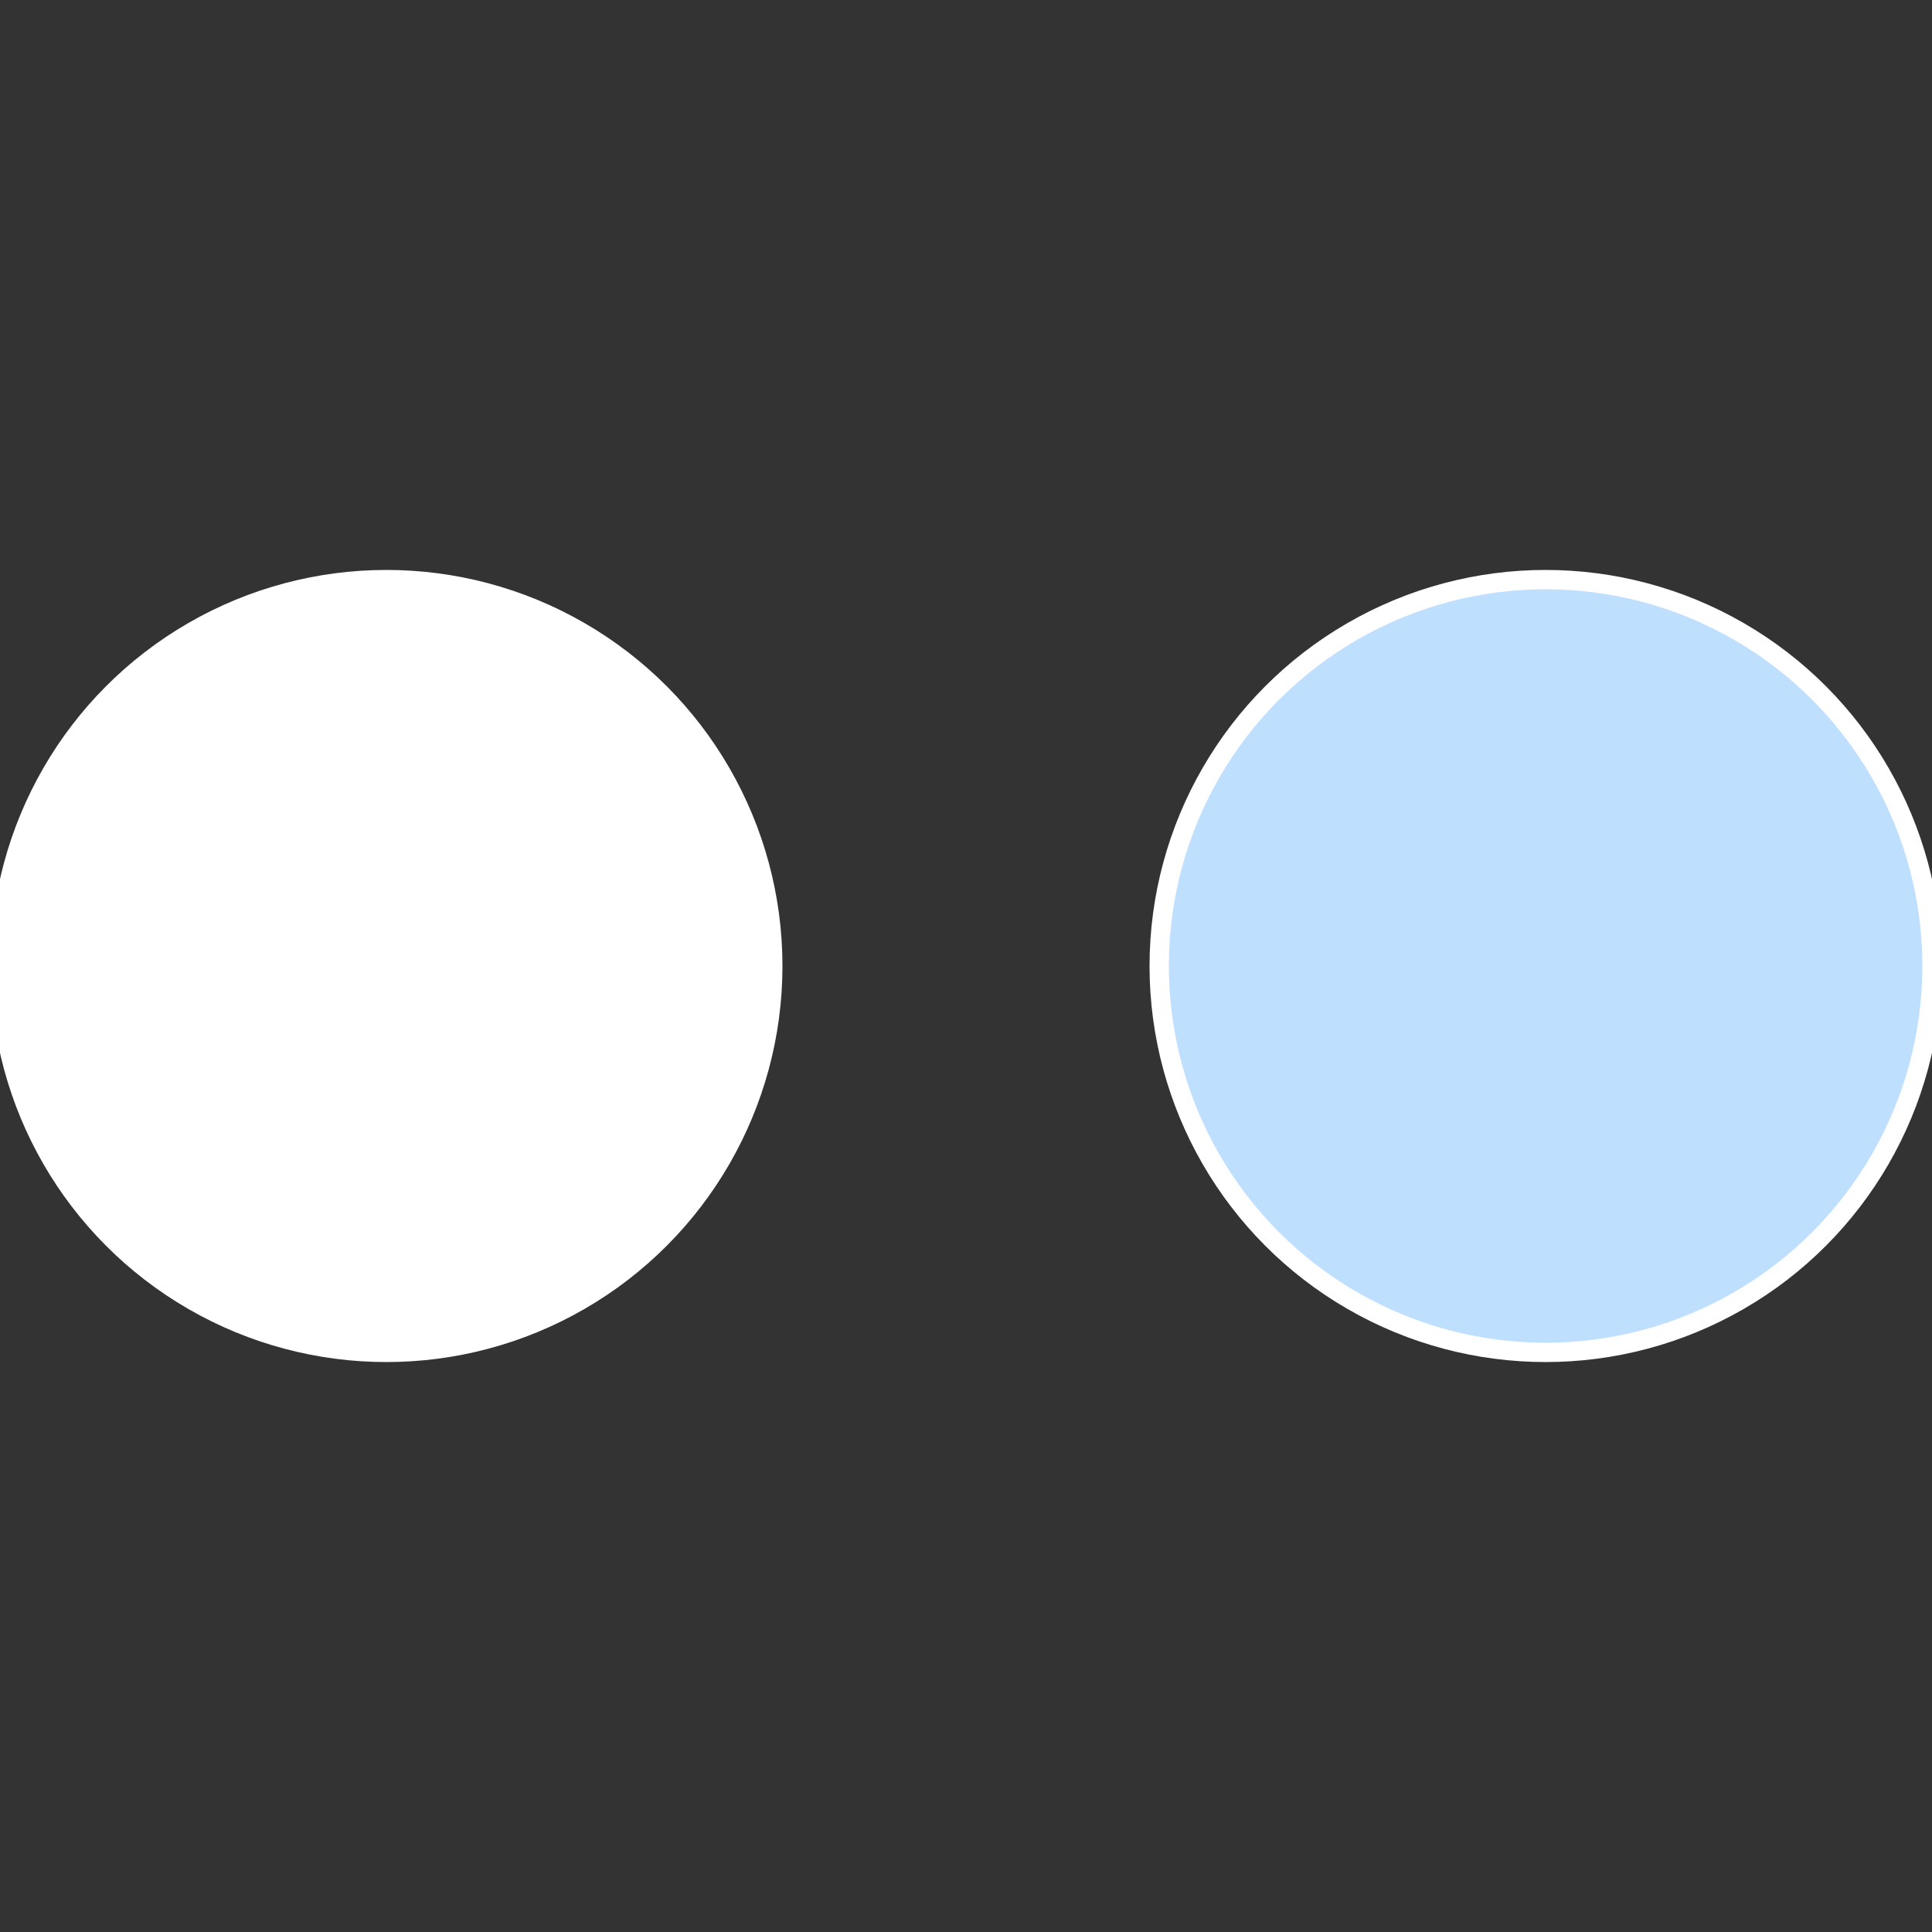 <?xml version="1.0" standalone="no"?>
<svg width="500" height="500" viewBox="-1 -1 2 2" xmlns="http://www.w3.org/2000/svg">
 
                <rect x="-1" y="-1" width="2" height="2" fill="#333333" stroke="none"/>
 
                <circle cx="0.6" cy="0" r="0.4" fill="#bfdfffffffffffff42cccf" stroke="#fff" stroke-width="1%" />
             
                <circle cx="-0.6" cy="7.3478807948841E-17" r="0.4" fill="#fffffffffffff4feccffffffffffffff42c" stroke="#fff" stroke-width="1%" />
            </svg>
